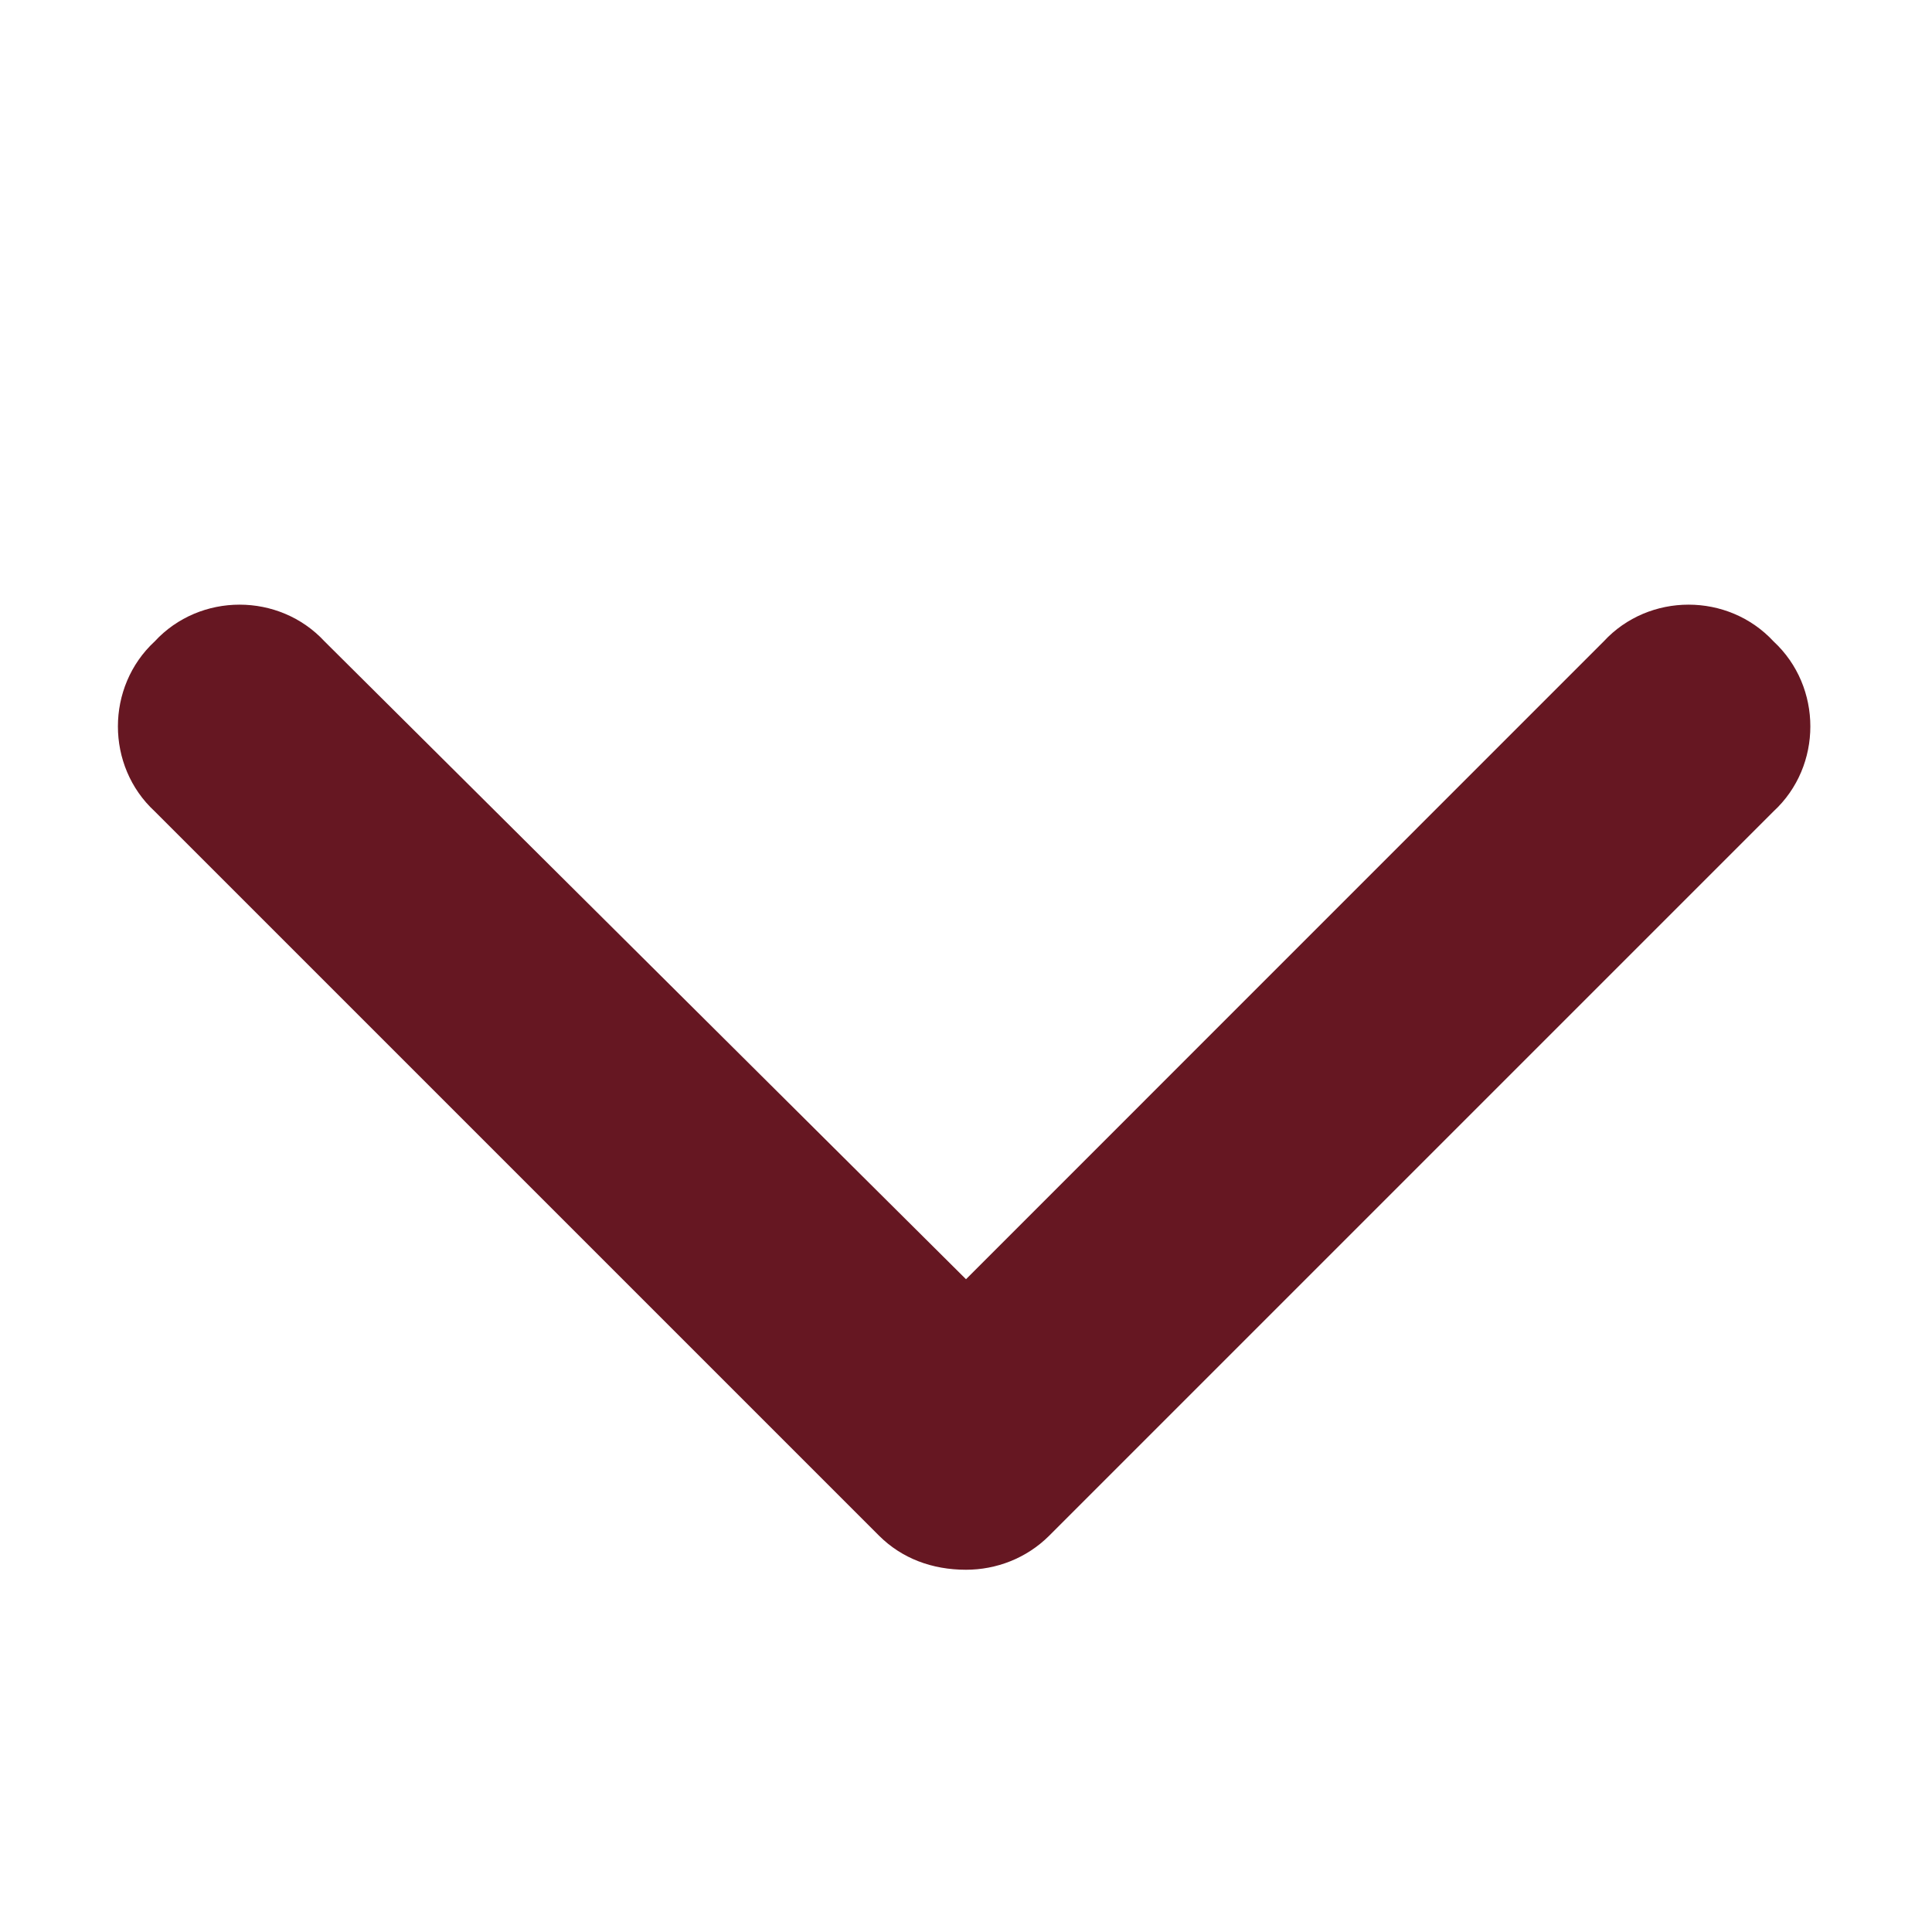 <svg xmlns="http://www.w3.org/2000/svg" width="16" height="16" viewBox="0 0 16 16" fill="none"><path d="M8 13C7.719 13 7.469 12.906 7.281 12.719L1.281 6.719C0.875 6.344 0.875 5.688 1.281 5.312C1.656 4.906 2.312 4.906 2.688 5.312L8 10.594L13.281 5.312C13.656 4.906 14.312 4.906 14.688 5.312C15.094 5.688 15.094 6.344 14.688 6.719L8.688 12.719C8.5 12.906 8.25 13 8 13Z" fill="#661722"></path></svg>